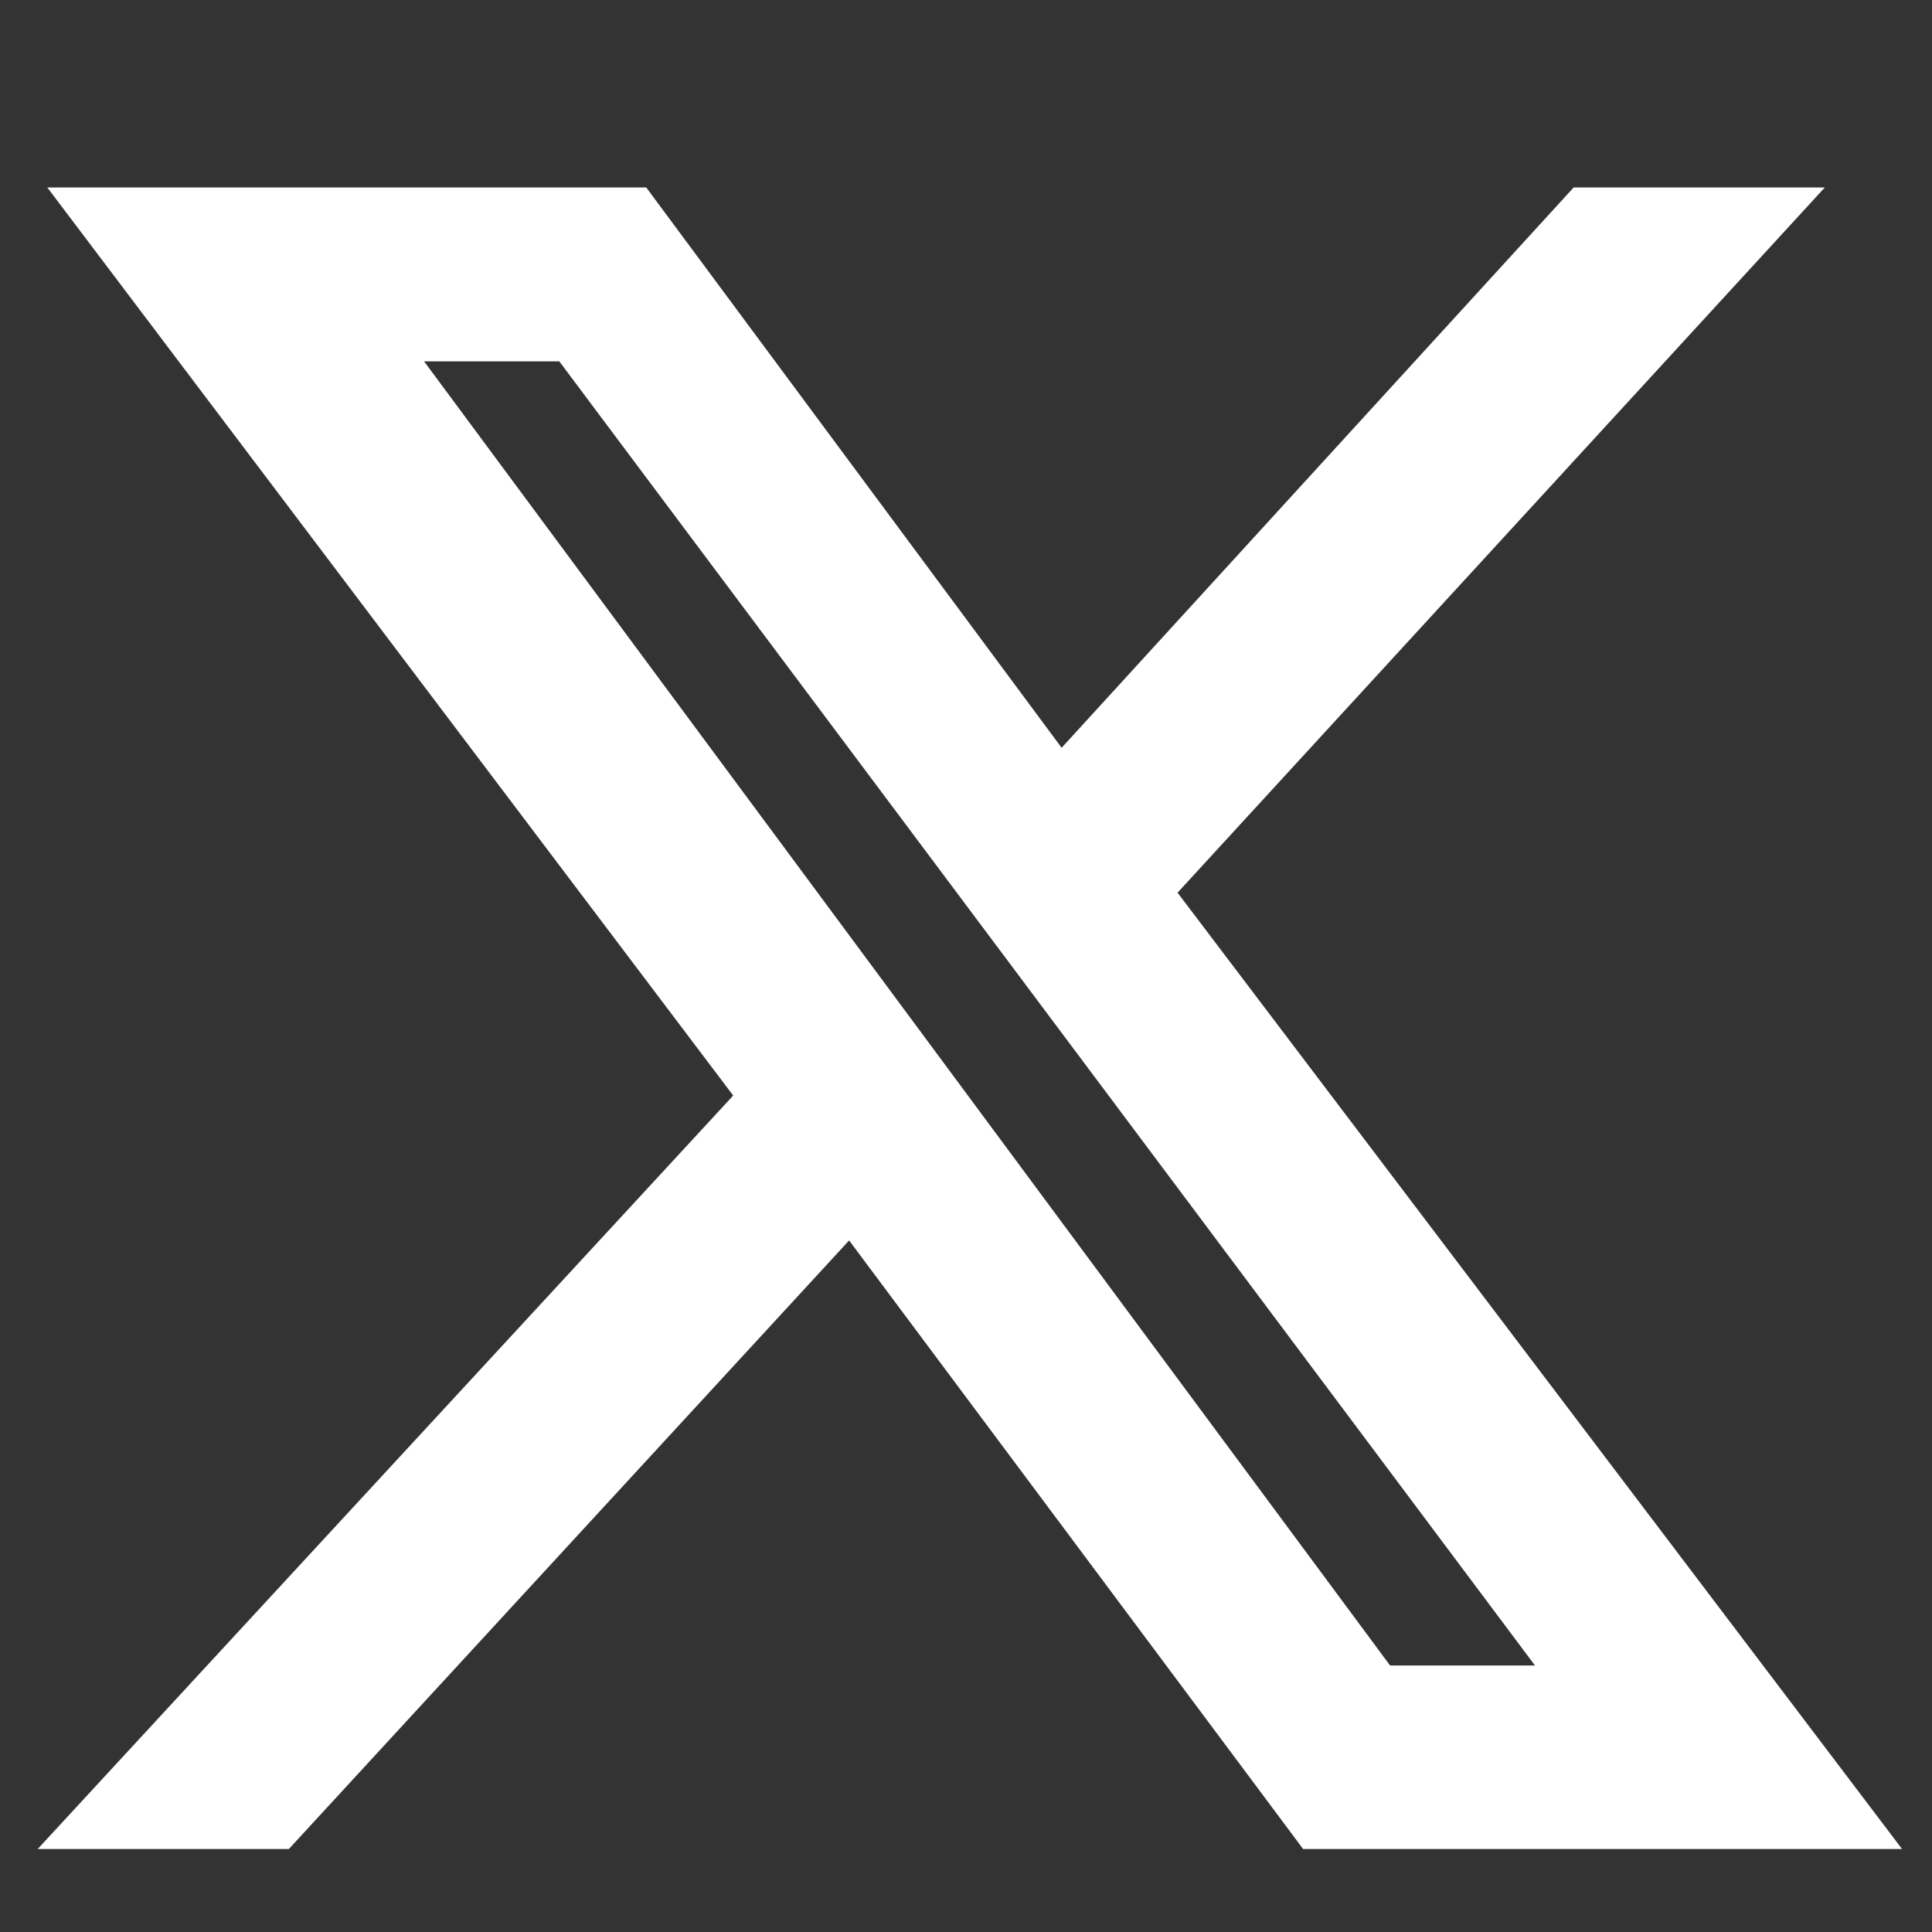 <?xml version="1.0" encoding="utf-8"?>
<!-- Generator: Adobe Illustrator 27.8.0, SVG Export Plug-In . SVG Version: 6.00 Build 0)  -->
<svg version="1.1" id="svg5" xmlns:svg="http://www.w3.org/2000/svg"
	 xmlns="http://www.w3.org/2000/svg" xmlns:xlink="http://www.w3.org/1999/xlink" x="0px" y="0px" viewBox="0 0 20 20"
	 style="enable-background:new 0 0 20 20;" xml:space="preserve">
<rect x="0" y="0" width="20" height="20" fill="#333333" stroke="none"/>
<style type="text/css">
	.st0{fill:#FFFFFF;}
</style>
<g id="layer1" transform="translate(52.39,-25.059)">
	<g>
		<path id="path1009_00000114076016623360759060000012553185532679004576_" class="st0" d="M-51,27.3l6.8,9.1l-6.8,7.4h1.5l6-6.5
			l4.8,6.5h5.2l-7.2-9.6l6.4-6.9h-1.5l-5.5,6l-4.5-6H-51z M-48.8,28.5h2.4l10.6,14.2h-2.4L-48.8,28.5z"/>
		<path class="st0" d="M-32.7,44.2h-6.2l-4.7-6.3l-5.8,6.3h-2.6l7.2-7.8l-7.1-9.4h6.2l4.3,5.8l5.3-5.8h2.6l-6.7,7.3L-32.7,44.2z
			 M-38.5,43.4h4.3l-6.9-9.3l6-6.5h-0.5l-5.7,6.2l-4.6-6.2h-4.3l6.5,8.7l-6.5,7h0.5l6.2-6.7L-38.5,43.4z M-35,43h-3.3l-0.1-0.2
			l-11.1-14.8h3.3L-35,43z M-38,42.3h1.5l-10.1-13.5H-48L-38,42.3z"/>
	</g>
</g>
</svg>
